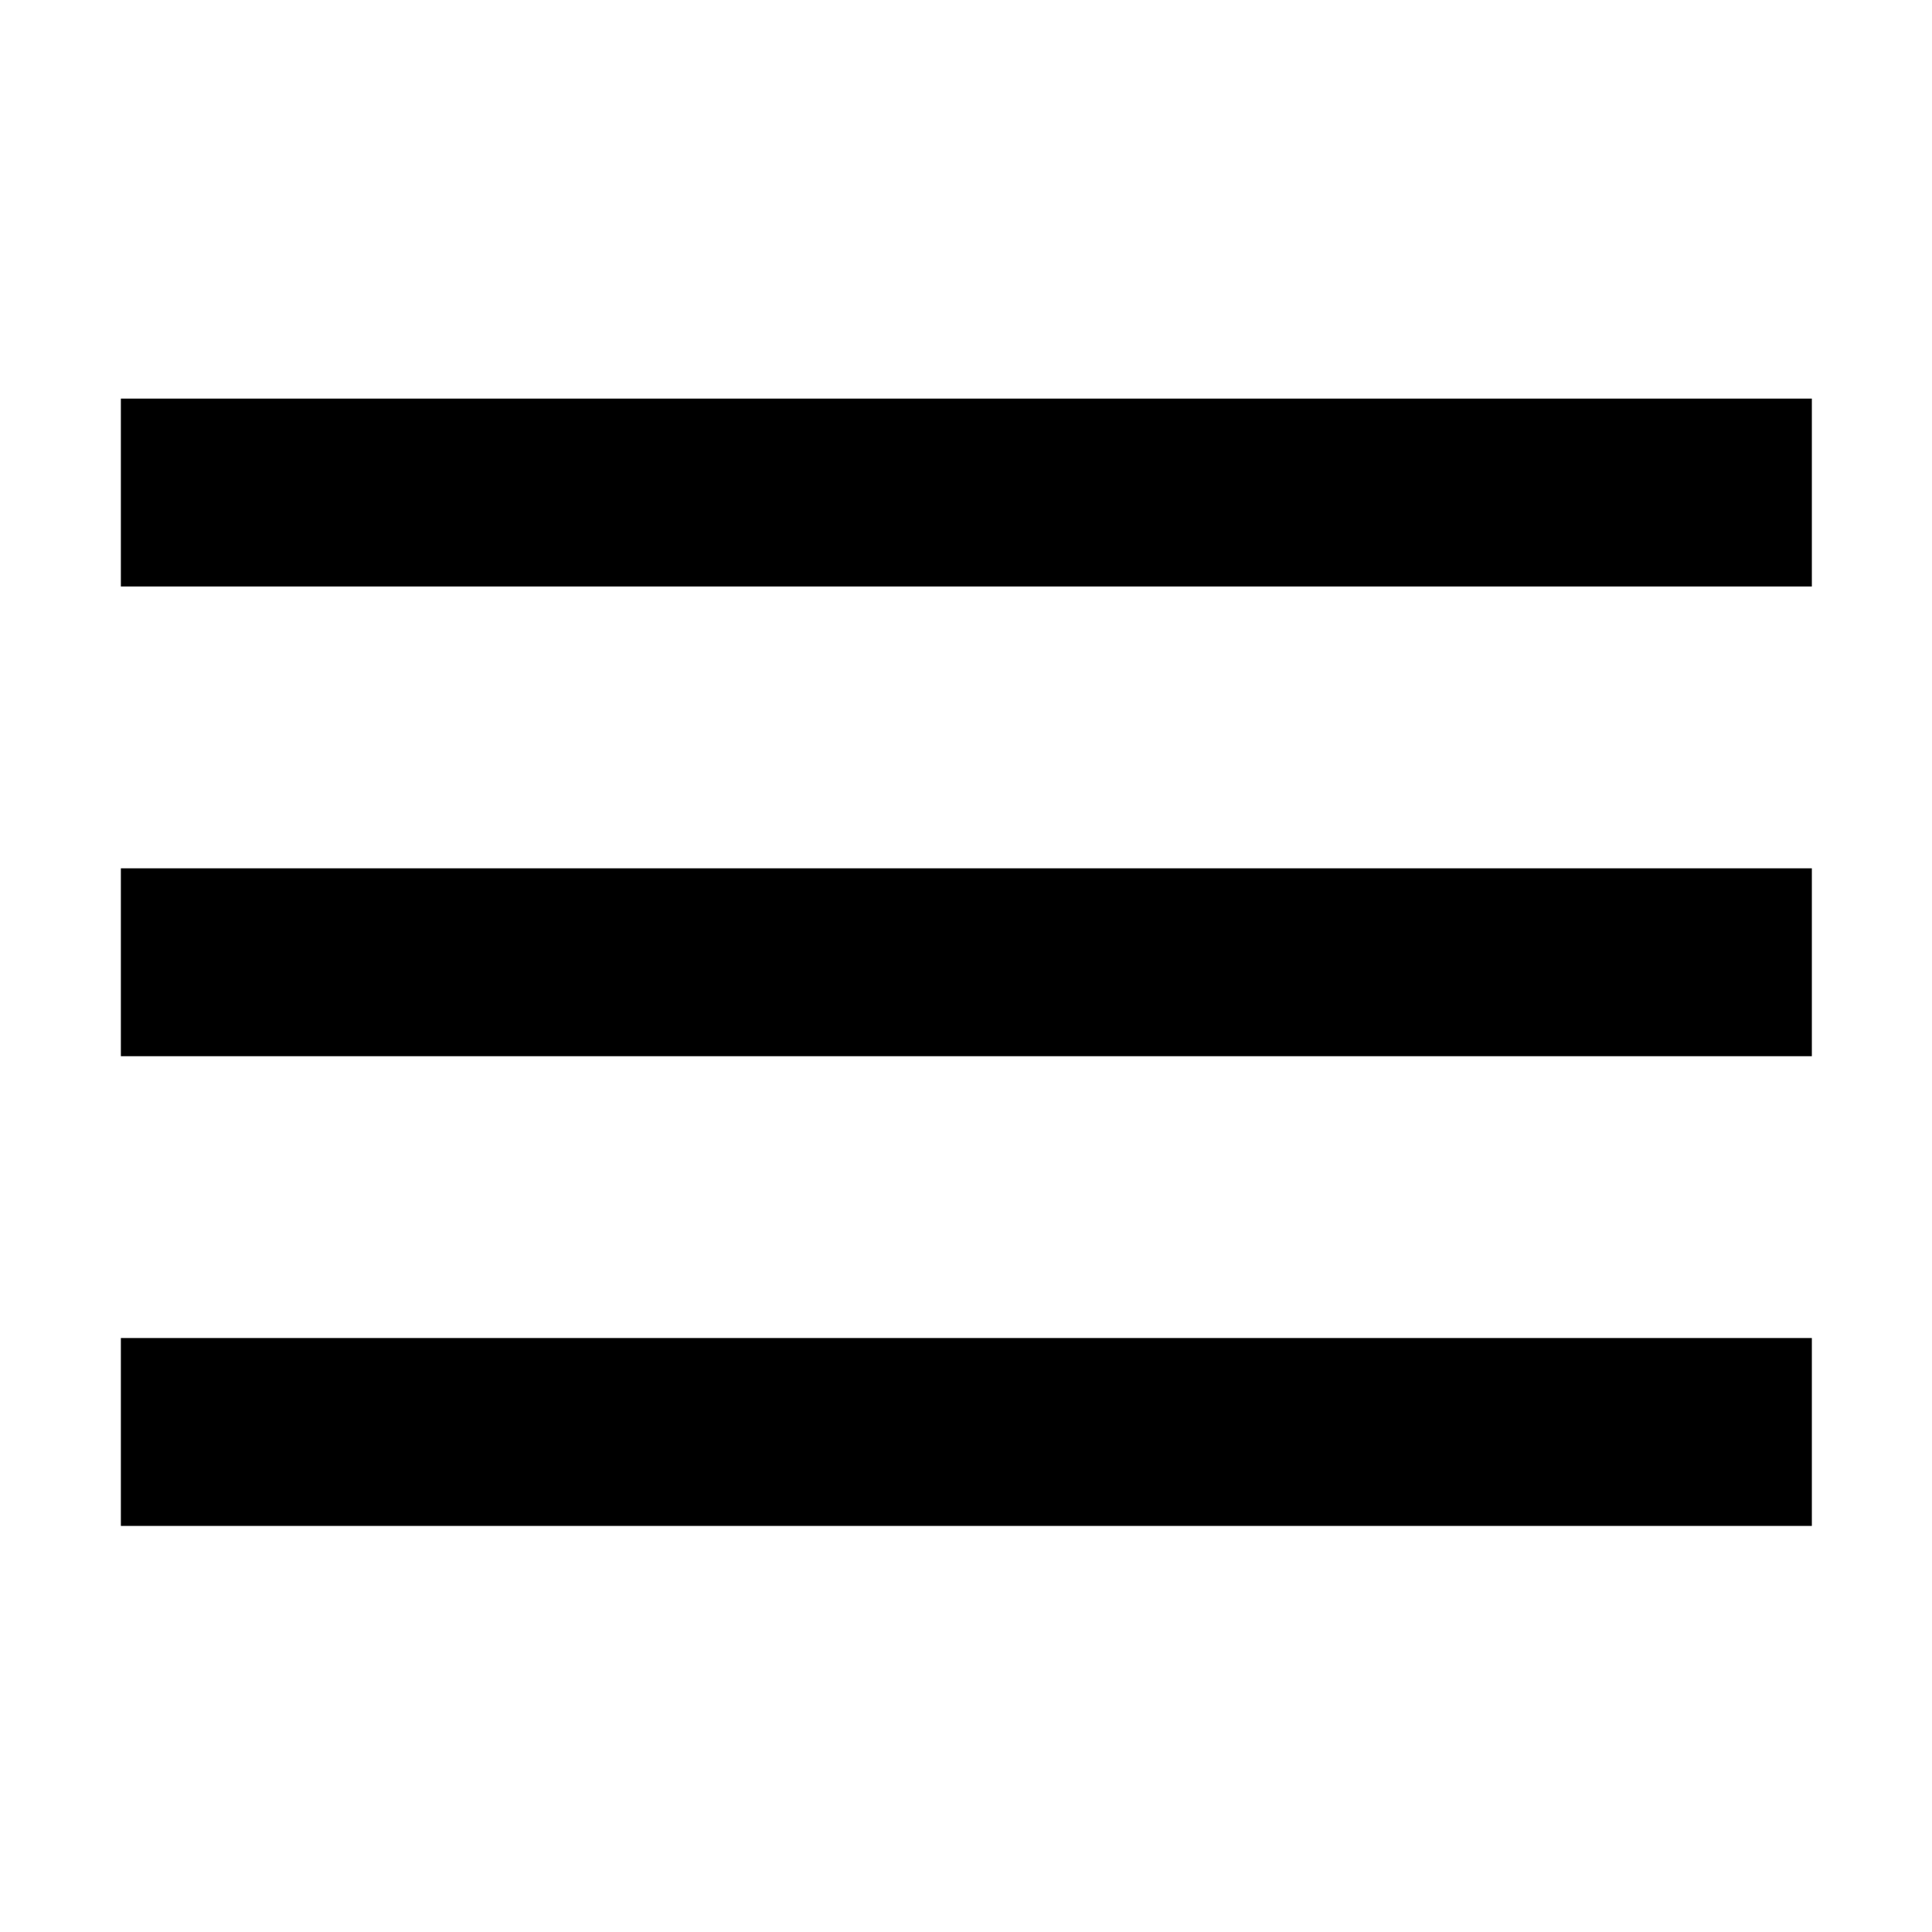 <svg viewBox="0 0 16 16" height="16" width="16" xmlns="http://www.w3.org/2000/svg" xml:space="preserve" style="fill-rule:evenodd;clip-rule:evenodd;stroke-linejoin:round;stroke-miterlimit:2"><path d="M3 18v-2h18v2H3Zm0-5v-2h18v2H3Zm0-5V6h18v2H3Z" style="fill-rule:nonzero" transform="matrix(.778 0 0 .778 -1.333 -1.367)"/></svg>